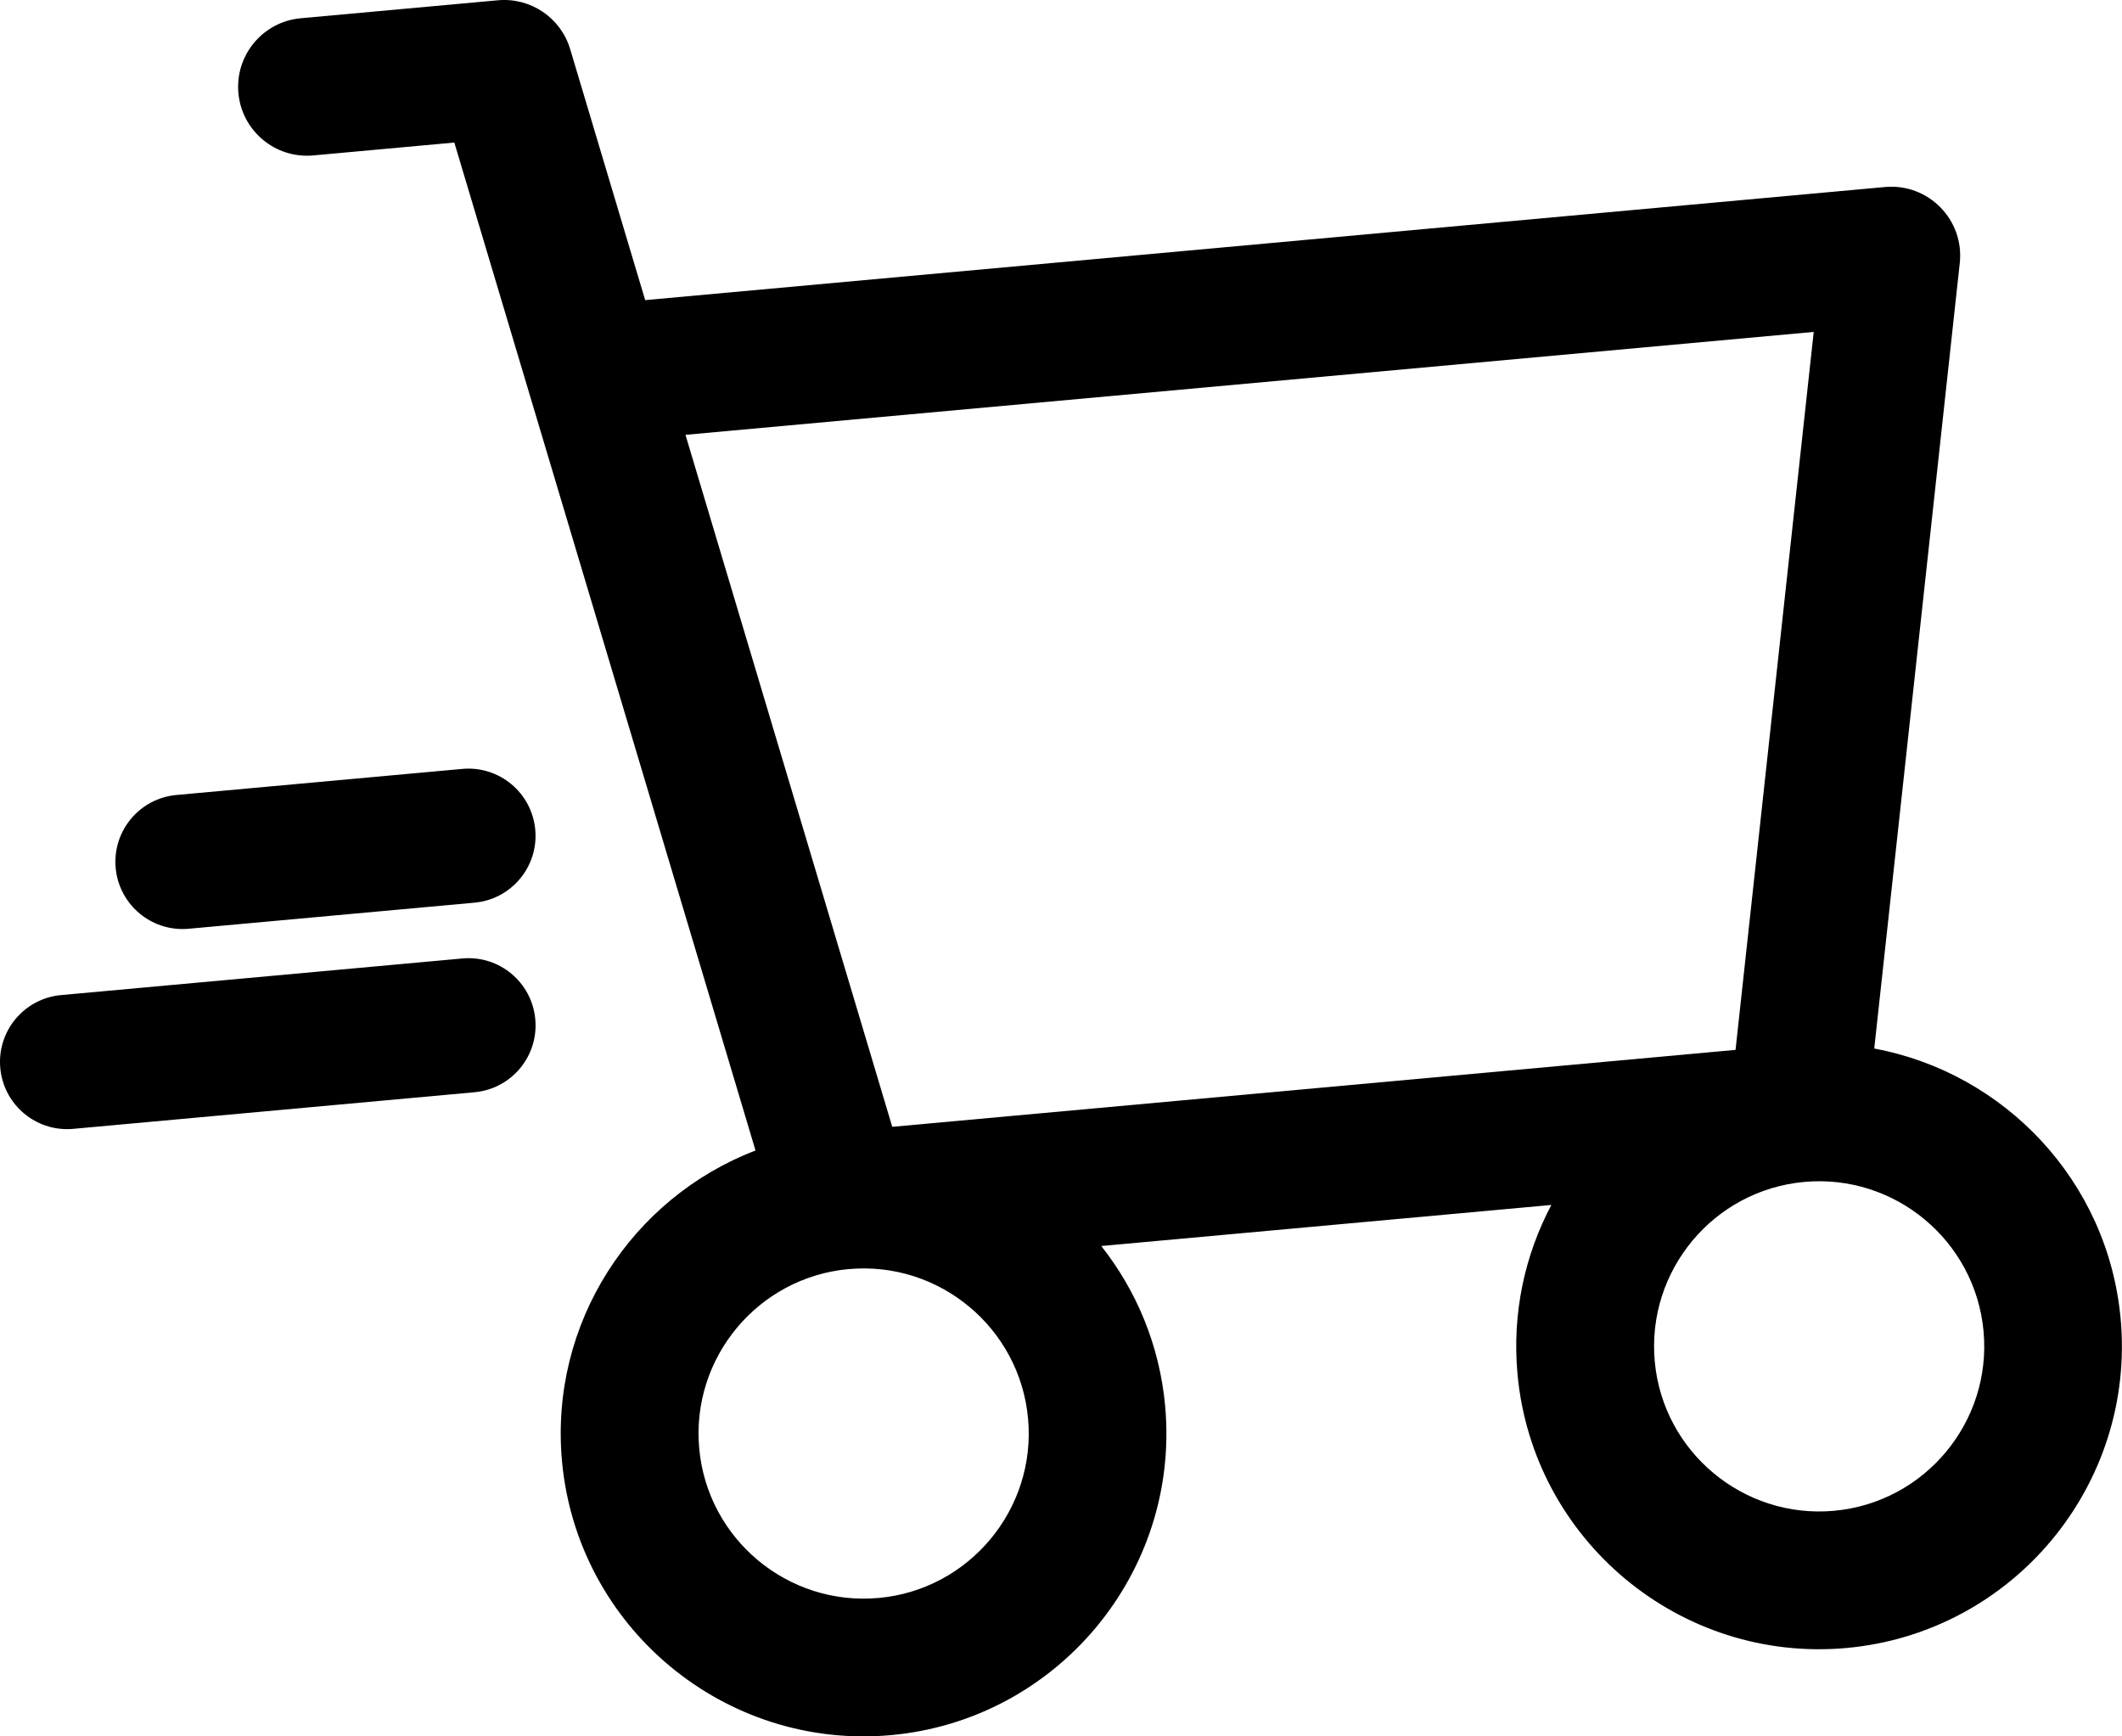 <svg xmlns="http://www.w3.org/2000/svg" id="Livello_2" viewBox="0 0 616.19 504.16"><g id="Livello_1-2" data-name="Livello_1"><path class="cls-1" d="M544.25,304.43l24.83-228.04c1.37-12.54-9.1-23.23-21.7-22.09l-360.03,32.84-21.78-72.87c-2.72-9.12-11.5-15.05-20.98-14.19l-57.26,5.22c-11,1-19.1,10.73-18.1,21.73,1,11,10.73,19.1,21.73,18.1l40.97-3.74,87.46,292.66c-35.87,13.72-59.85,50.06-56.2,90.15,4.4,48.29,47.27,83.99,95.56,79.59,48.29-4.4,83.99-47.27,79.59-95.56-1.61-17.6-8.33-33.52-18.55-46.45l130.7-11.92c-7.72,14.56-11.44,31.44-9.84,49.04,4.4,48.29,47.27,83.99,95.56,79.59s83.99-47.27,79.59-95.56c-3.66-40.09-33.82-71.49-71.58-78.49ZM255.13,463.96c-26.32,2.4-49.69-17.06-52.09-43.39-2.4-26.3,17.03-49.65,43.32-52.09.02,0,.03,0,.05,0,.02,0,.04,0,.06,0,26.31-2.38,49.66,17.08,52.06,43.39,2.4,26.32-17.06,49.7-43.39,52.1ZM259.09,327.16l-60.04-200.91,327.62-29.88-22.7,208.46-244.88,22.34ZM532.61,438.65c-26.32,2.4-49.7-17.06-52.1-43.38s17.06-49.7,43.39-52.1c26.32-2.4,49.69,17.06,52.09,43.39,2.4,26.32-17.06,49.69-43.39,52.09Z"></path><path class="cls-1" d="M19.48,327.84c-9.97,0-18.47-7.61-19.4-17.73-.98-10.73,6.92-20.21,17.65-21.19l116.52-10.63c10.73-1,20.21,6.92,21.19,17.65.98,10.73-6.92,20.21-17.65,21.19l-116.52,10.63c-.6.06-1.2.08-1.79.08Z"></path><path class="cls-1" d="M52.99,269.74c-9.97,0-18.47-7.61-19.4-17.73-.98-10.73,6.92-20.21,17.65-21.19l83-7.57c10.72-.98,20.21,6.92,21.19,17.65.98,10.73-6.92,20.21-17.65,21.19l-83,7.57c-.6.06-1.2.08-1.79.08Z"></path></g></svg>